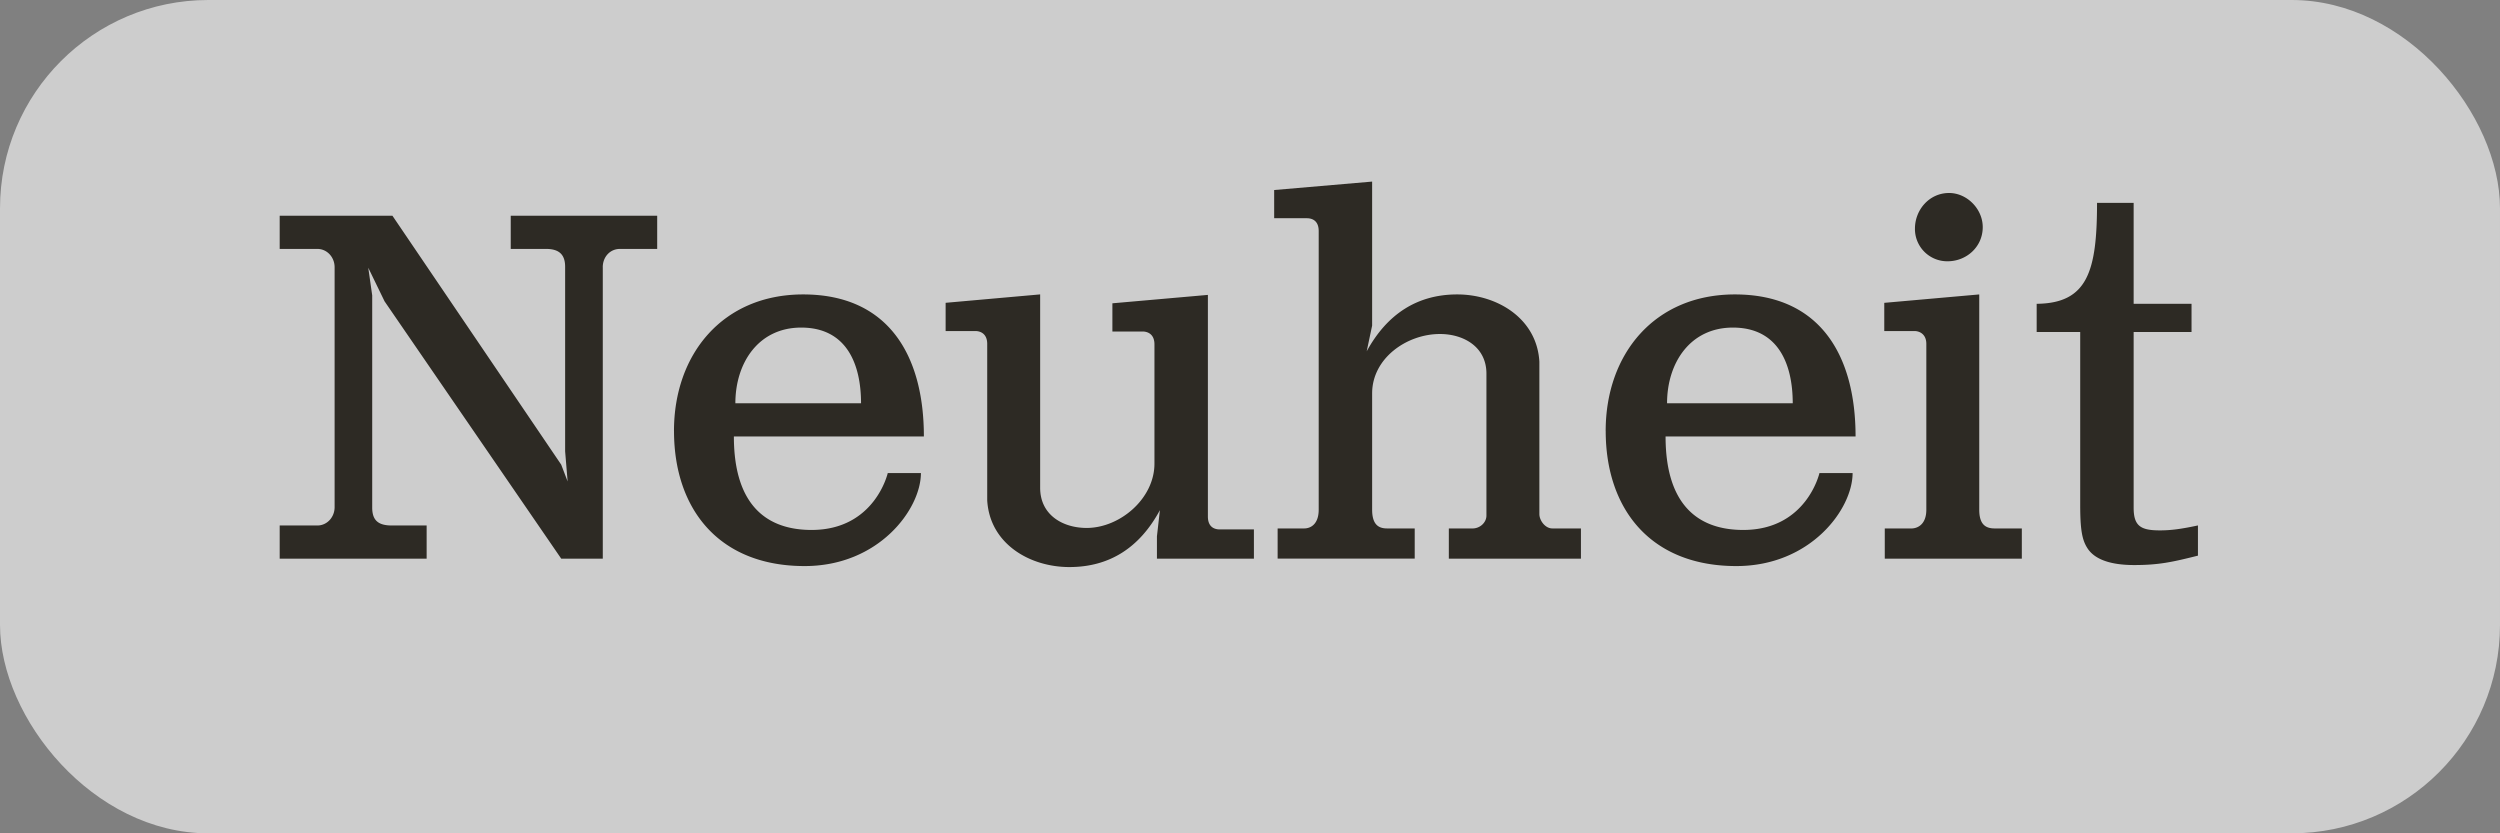 <svg width="96" height="32" viewBox="0 0 96 32" xmlns="http://www.w3.org/2000/svg">
    <rect x="0" y="0" width="96" height="32" fill="#808080" stroke="none"/>
    <g fill="none" fill-rule="evenodd">
        <rect fill="#FFF" opacity=".603" width="96" height="32" rx="8"/>
        <g fill="#2D2A24" fill-rule="nonzero">
            <path d="M23.146 10.26c0-.38.266-.702.665-.702h1.425V8.285h-5.624v1.273h1.349c.456 0 .74.17.74.684v7.087l.096 1.159-.247-.646-6.48-9.557H10.74v1.273h1.444c.38 0 .665.323.665.703v9.215c0 .38-.285.703-.665.703h-1.444v1.273h5.643v-1.273h-1.33c-.475 0-.76-.152-.76-.684v-8.151l-.152-1.064.627 1.292 6.783 9.88h1.596V10.26zM25.882 16.55c0 2.983 1.71 5.187 5.016 5.187 2.85 0 4.465-2.185 4.465-3.572H34.09s-.494 2.185-2.926 2.185c-1.615 0-2.983-.836-2.983-3.591h7.296c0-3.097-1.35-5.453-4.636-5.453-3.078 0-4.96 2.28-4.96 5.244zm4.883-3.971c1.748 0 2.299 1.406 2.299 2.907h-4.826c0-1.558.893-2.907 2.527-2.907zM36.313 12.712h1.14c.209 0 .456.114.456.494v6.004c.095 1.672 1.634 2.565 3.154 2.565 1.539 0 2.698-.741 3.477-2.185l-.114 1.007v.855h3.724V20.33h-1.311c-.21 0-.456-.095-.456-.494v-8.512l-3.667.323v1.083h1.159c.19 0 .456.095.456.494v4.579c0 1.349-1.33 2.47-2.603 2.47-.912 0-1.786-.494-1.786-1.54v-7.428l-3.63.323v1.083zM54.325 21.452v-1.16H53.26c-.361 0-.57-.19-.57-.721v-4.465c0-1.35 1.33-2.28 2.603-2.28.912 0 1.786.494 1.786 1.52v5.453c0 .266-.247.494-.532.494h-.912v1.159h5.073v-1.16h-1.102c-.266 0-.494-.303-.494-.55V13.89c-.095-1.672-1.634-2.584-3.154-2.584-1.54 0-2.698.76-3.477 2.185l.209-.988v-5.53l-3.762.324V8.38h1.254c.209 0 .456.095.456.494V19.57c0 .608-.361.722-.551.722h-1.026v1.159h5.263zM61.659 16.55c0 2.983 1.71 5.187 5.016 5.187 2.85 0 4.465-2.185 4.465-3.572h-1.273s-.494 2.185-2.926 2.185c-1.615 0-2.983-.836-2.983-3.591h7.296c0-3.097-1.35-5.453-4.636-5.453-3.078 0-4.96 2.28-4.96 5.244zm4.883-3.971c1.748 0 2.299 1.406 2.299 2.907h-4.826c0-1.558.893-2.907 2.527-2.907zM73.534 8.779a1.24 1.24 0 0 0 1.254 1.254c.722 0 1.349-.551 1.349-1.311 0-.703-.608-1.311-1.292-1.311-.76 0-1.311.646-1.311 1.368zm4.104 12.673v-1.16h-1.045c-.38 0-.59-.19-.59-.721v-8.265l-3.647.323v1.083h1.159c.19 0 .456.114.456.494v6.365c0 .608-.38.722-.57.722h-1.026v1.159h5.263zM81.932 11.667V7.79h-1.406c0 2.622-.361 3.857-2.318 3.876v1.083h1.672v6.65c0 .95.076 1.33.266 1.634.266.437.874.665 1.805.665.95 0 1.463-.114 2.45-.361v-1.16c-.626.134-1.025.19-1.462.19-.741 0-1.007-.17-1.007-.873V12.75h2.223v-1.083h-2.223z"/>
        </g>
    </g>
</svg>
